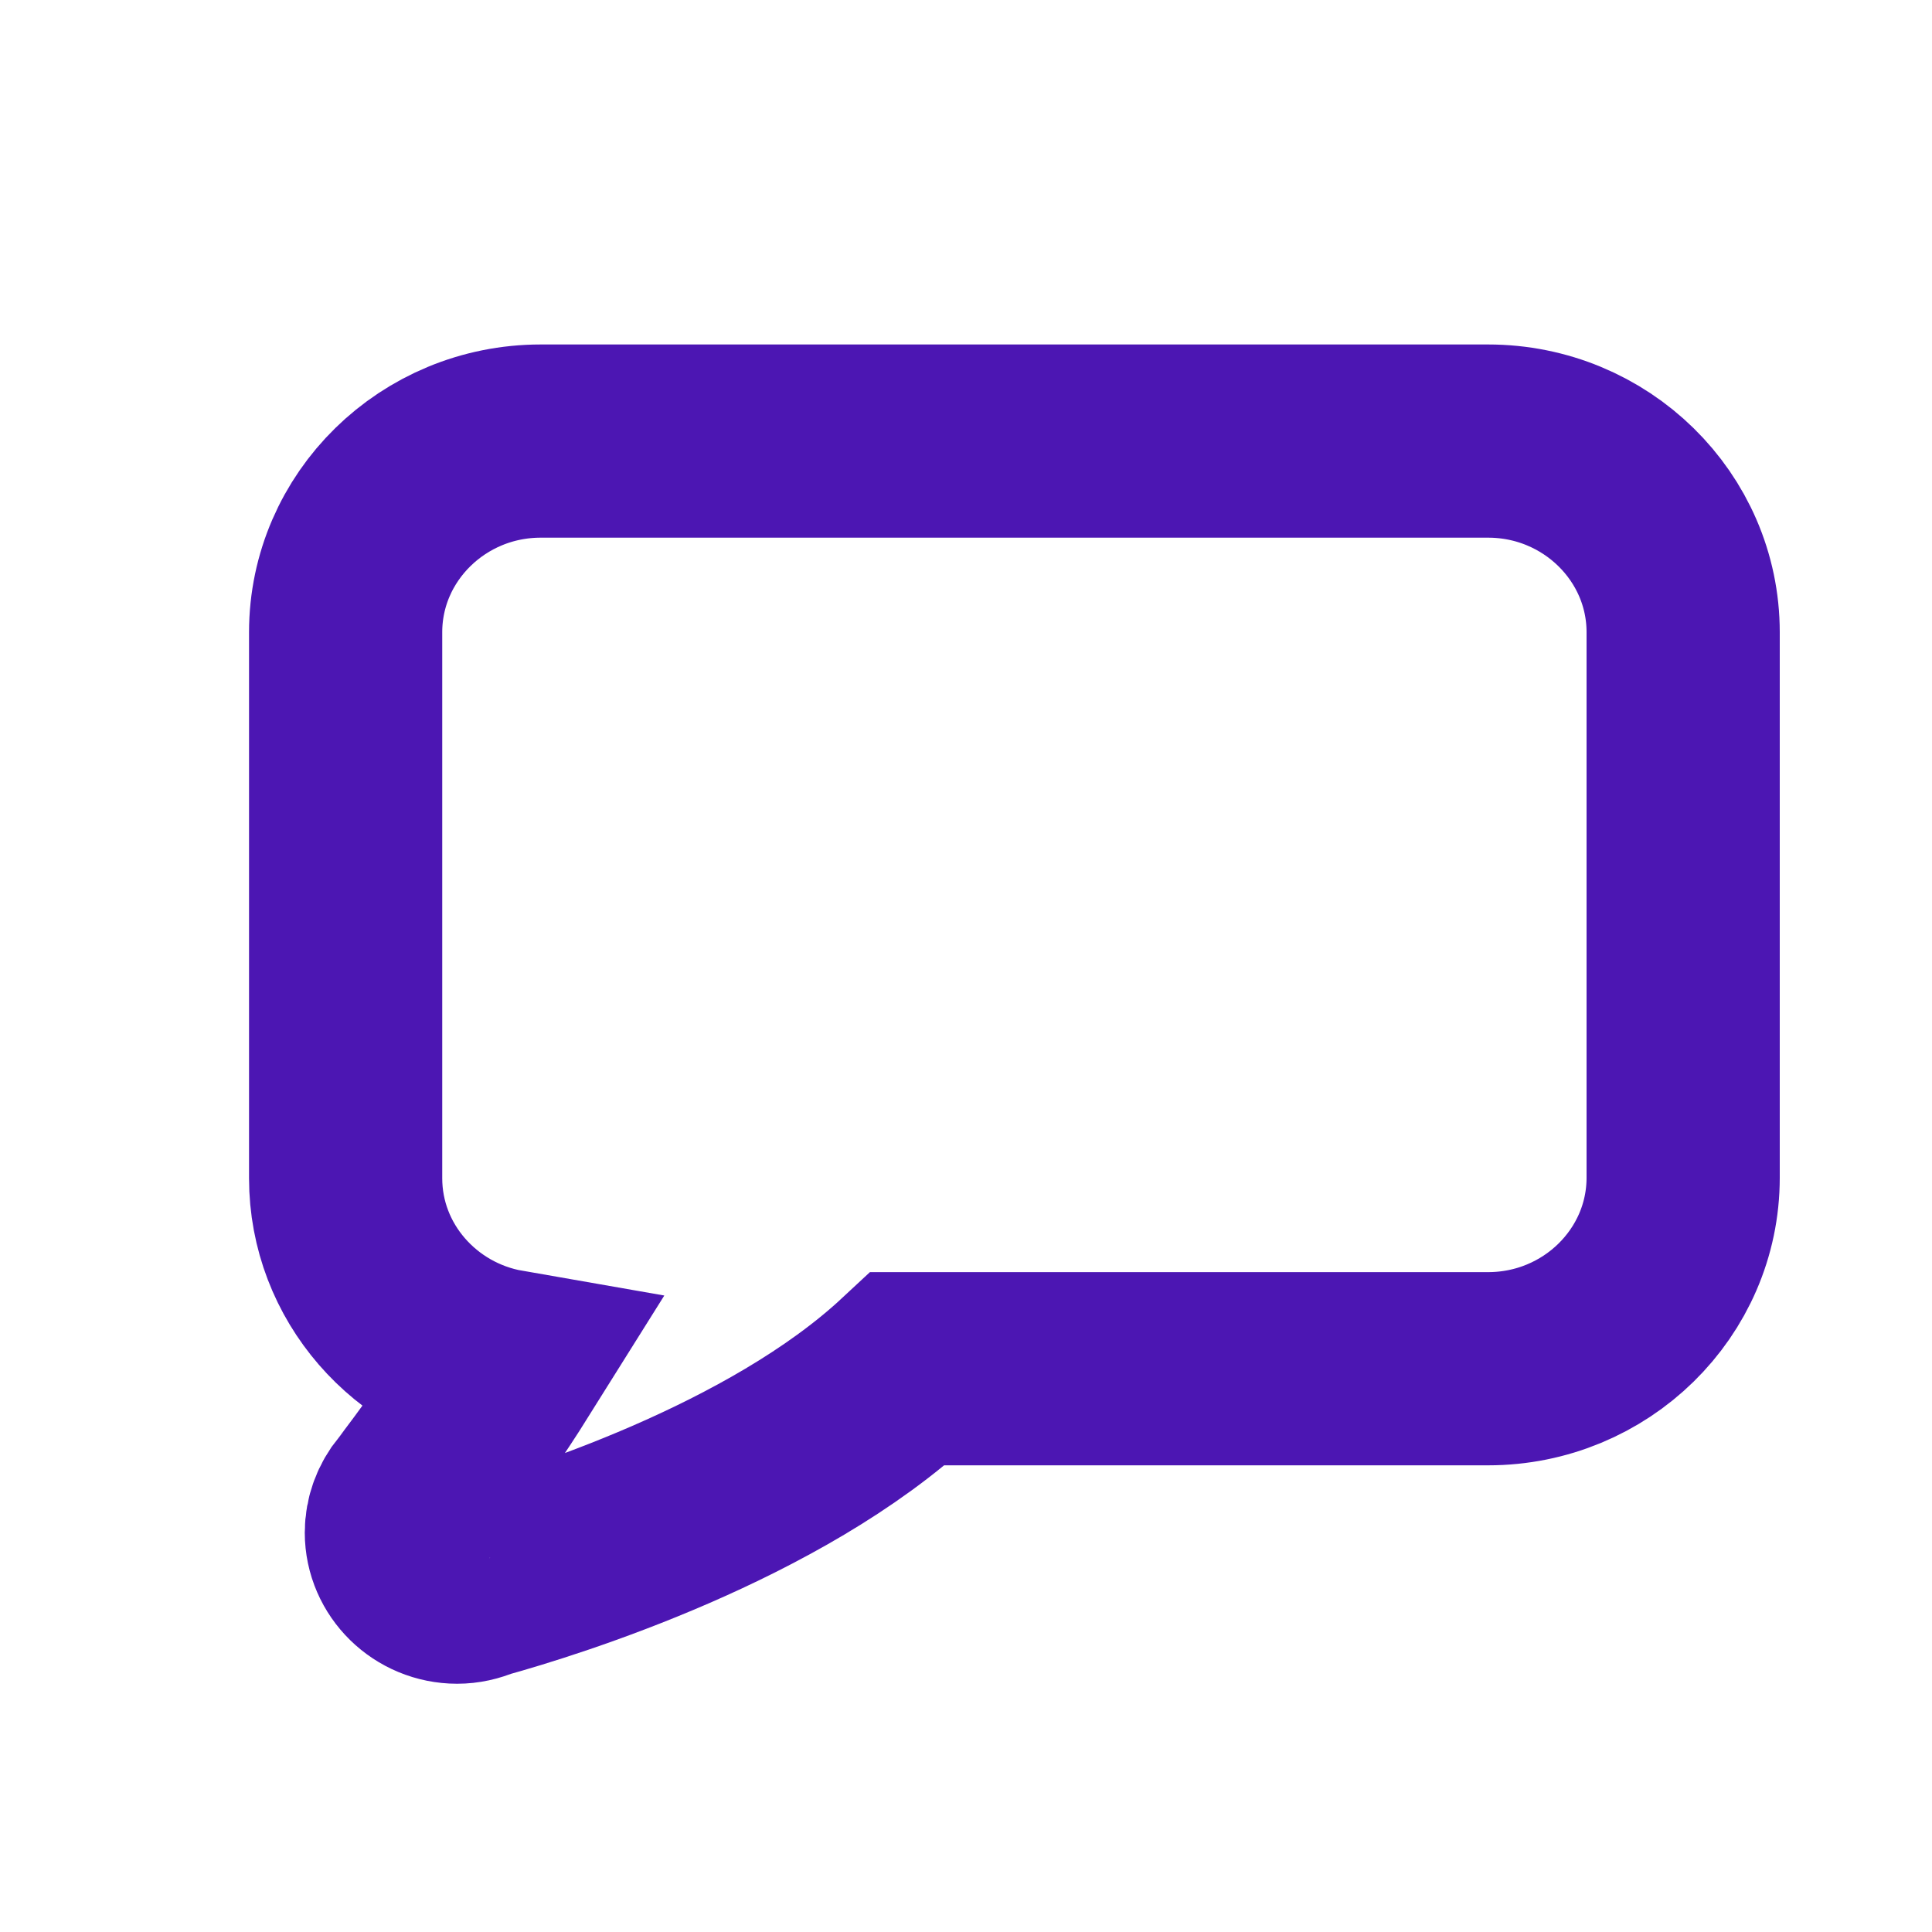 <svg width="20" height="20" viewBox="0 0 20 20" fill="none" xmlns="http://www.w3.org/2000/svg">
<path d="M15.405 4.566H5.597C4.484 4.566 3.578 5.454 3.578 6.545V12.197C3.578 13.169 4.299 13.977 5.24 14.141C4.801 14.842 4.294 15.498 4.288 15.503C4.201 15.611 4.155 15.735 4.155 15.865C4.155 16.176 4.415 16.43 4.732 16.43C4.813 16.43 4.888 16.413 4.969 16.379C5.701 16.176 8.02 15.453 9.399 14.169H15.405C16.518 14.169 17.424 13.282 17.424 12.191V6.545C17.424 5.454 16.518 4.566 15.405 4.566Z" stroke="#4C16B3" stroke-width="2" stroke-miterlimit="10"/>
</svg>
